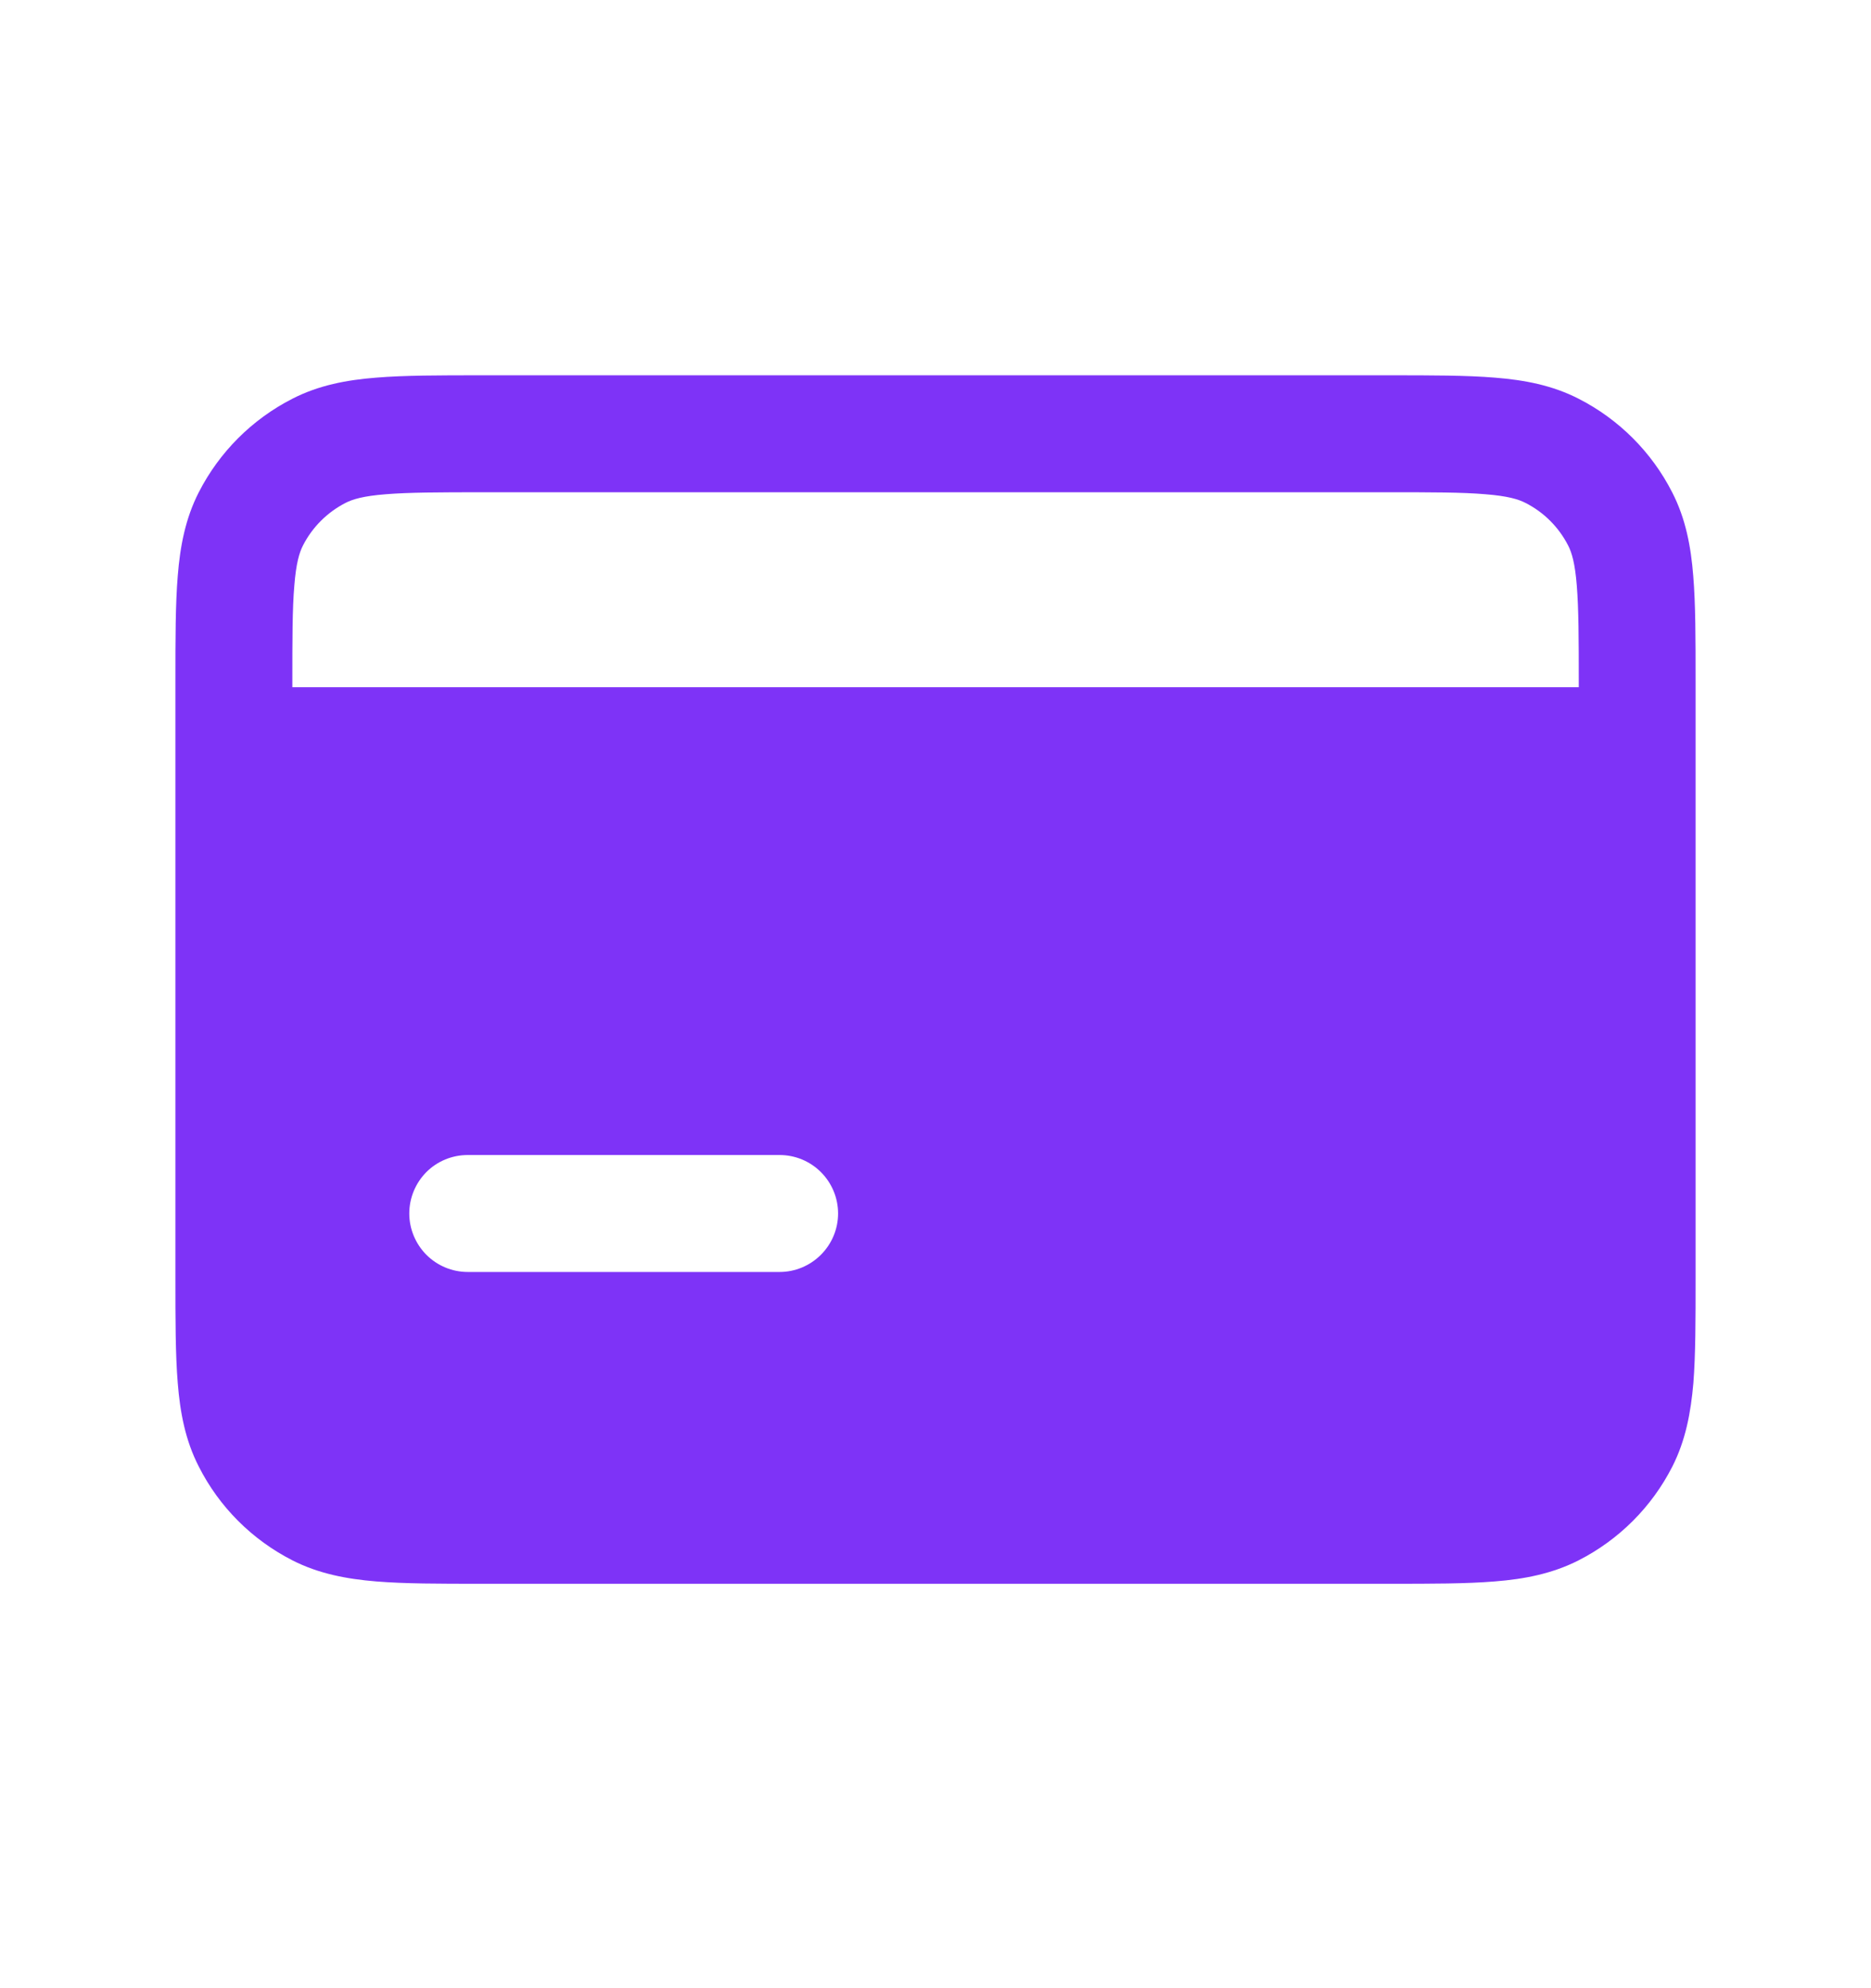 <svg width="16" height="17" viewBox="0 0 16 17" fill="none" xmlns="http://www.w3.org/2000/svg">
<path d="M11.887 3.209H4.113C3.757 3.209 3.46 3.209 3.217 3.229C2.963 3.249 2.726 3.294 2.501 3.409C2.156 3.585 1.876 3.865 1.7 4.209C1.585 4.434 1.54 4.672 1.52 4.925C1.5 5.168 1.5 5.465 1.5 5.822V10.928C1.5 11.285 1.5 11.582 1.52 11.825C1.54 12.078 1.585 12.316 1.7 12.54C1.875 12.886 2.156 13.166 2.501 13.342C2.725 13.456 2.963 13.501 3.216 13.522C3.459 13.542 3.756 13.542 4.111 13.542H11.889C12.245 13.542 12.541 13.542 12.783 13.522C13.037 13.502 13.274 13.456 13.499 13.342C13.844 13.166 14.125 12.886 14.301 12.54C14.415 12.316 14.459 12.078 14.481 11.826C14.5 11.583 14.5 11.286 14.5 10.931V5.82C14.5 5.464 14.5 5.168 14.48 4.925C14.46 4.672 14.415 4.434 14.3 4.21C14.124 3.865 13.844 3.585 13.499 3.409C13.274 3.294 13.036 3.249 12.783 3.229C12.541 3.209 12.242 3.209 11.887 3.209ZM2.955 4.3C3.015 4.269 3.107 4.241 3.299 4.226C3.496 4.21 3.752 4.209 4.134 4.209H11.867C12.249 4.209 12.505 4.209 12.702 4.226C12.893 4.241 12.985 4.269 13.045 4.3C13.203 4.38 13.33 4.508 13.41 4.664C13.441 4.724 13.469 4.816 13.484 5.007C13.5 5.204 13.501 5.46 13.501 5.84V5.876H2.5V5.842C2.5 5.461 2.5 5.204 2.517 5.007C2.532 4.816 2.56 4.724 2.591 4.664C2.671 4.507 2.799 4.38 2.955 4.3ZM4 9.876H6.667C6.799 9.876 6.926 9.928 7.02 10.022C7.114 10.116 7.167 10.243 7.167 10.376C7.167 10.508 7.114 10.635 7.02 10.729C6.926 10.823 6.799 10.876 6.667 10.876H4C3.867 10.876 3.74 10.823 3.646 10.729C3.553 10.635 3.5 10.508 3.5 10.376C3.5 10.243 3.553 10.116 3.646 10.022C3.74 9.928 3.867 9.876 4 9.876Z" fill="#7E33F7"/>
</svg>
